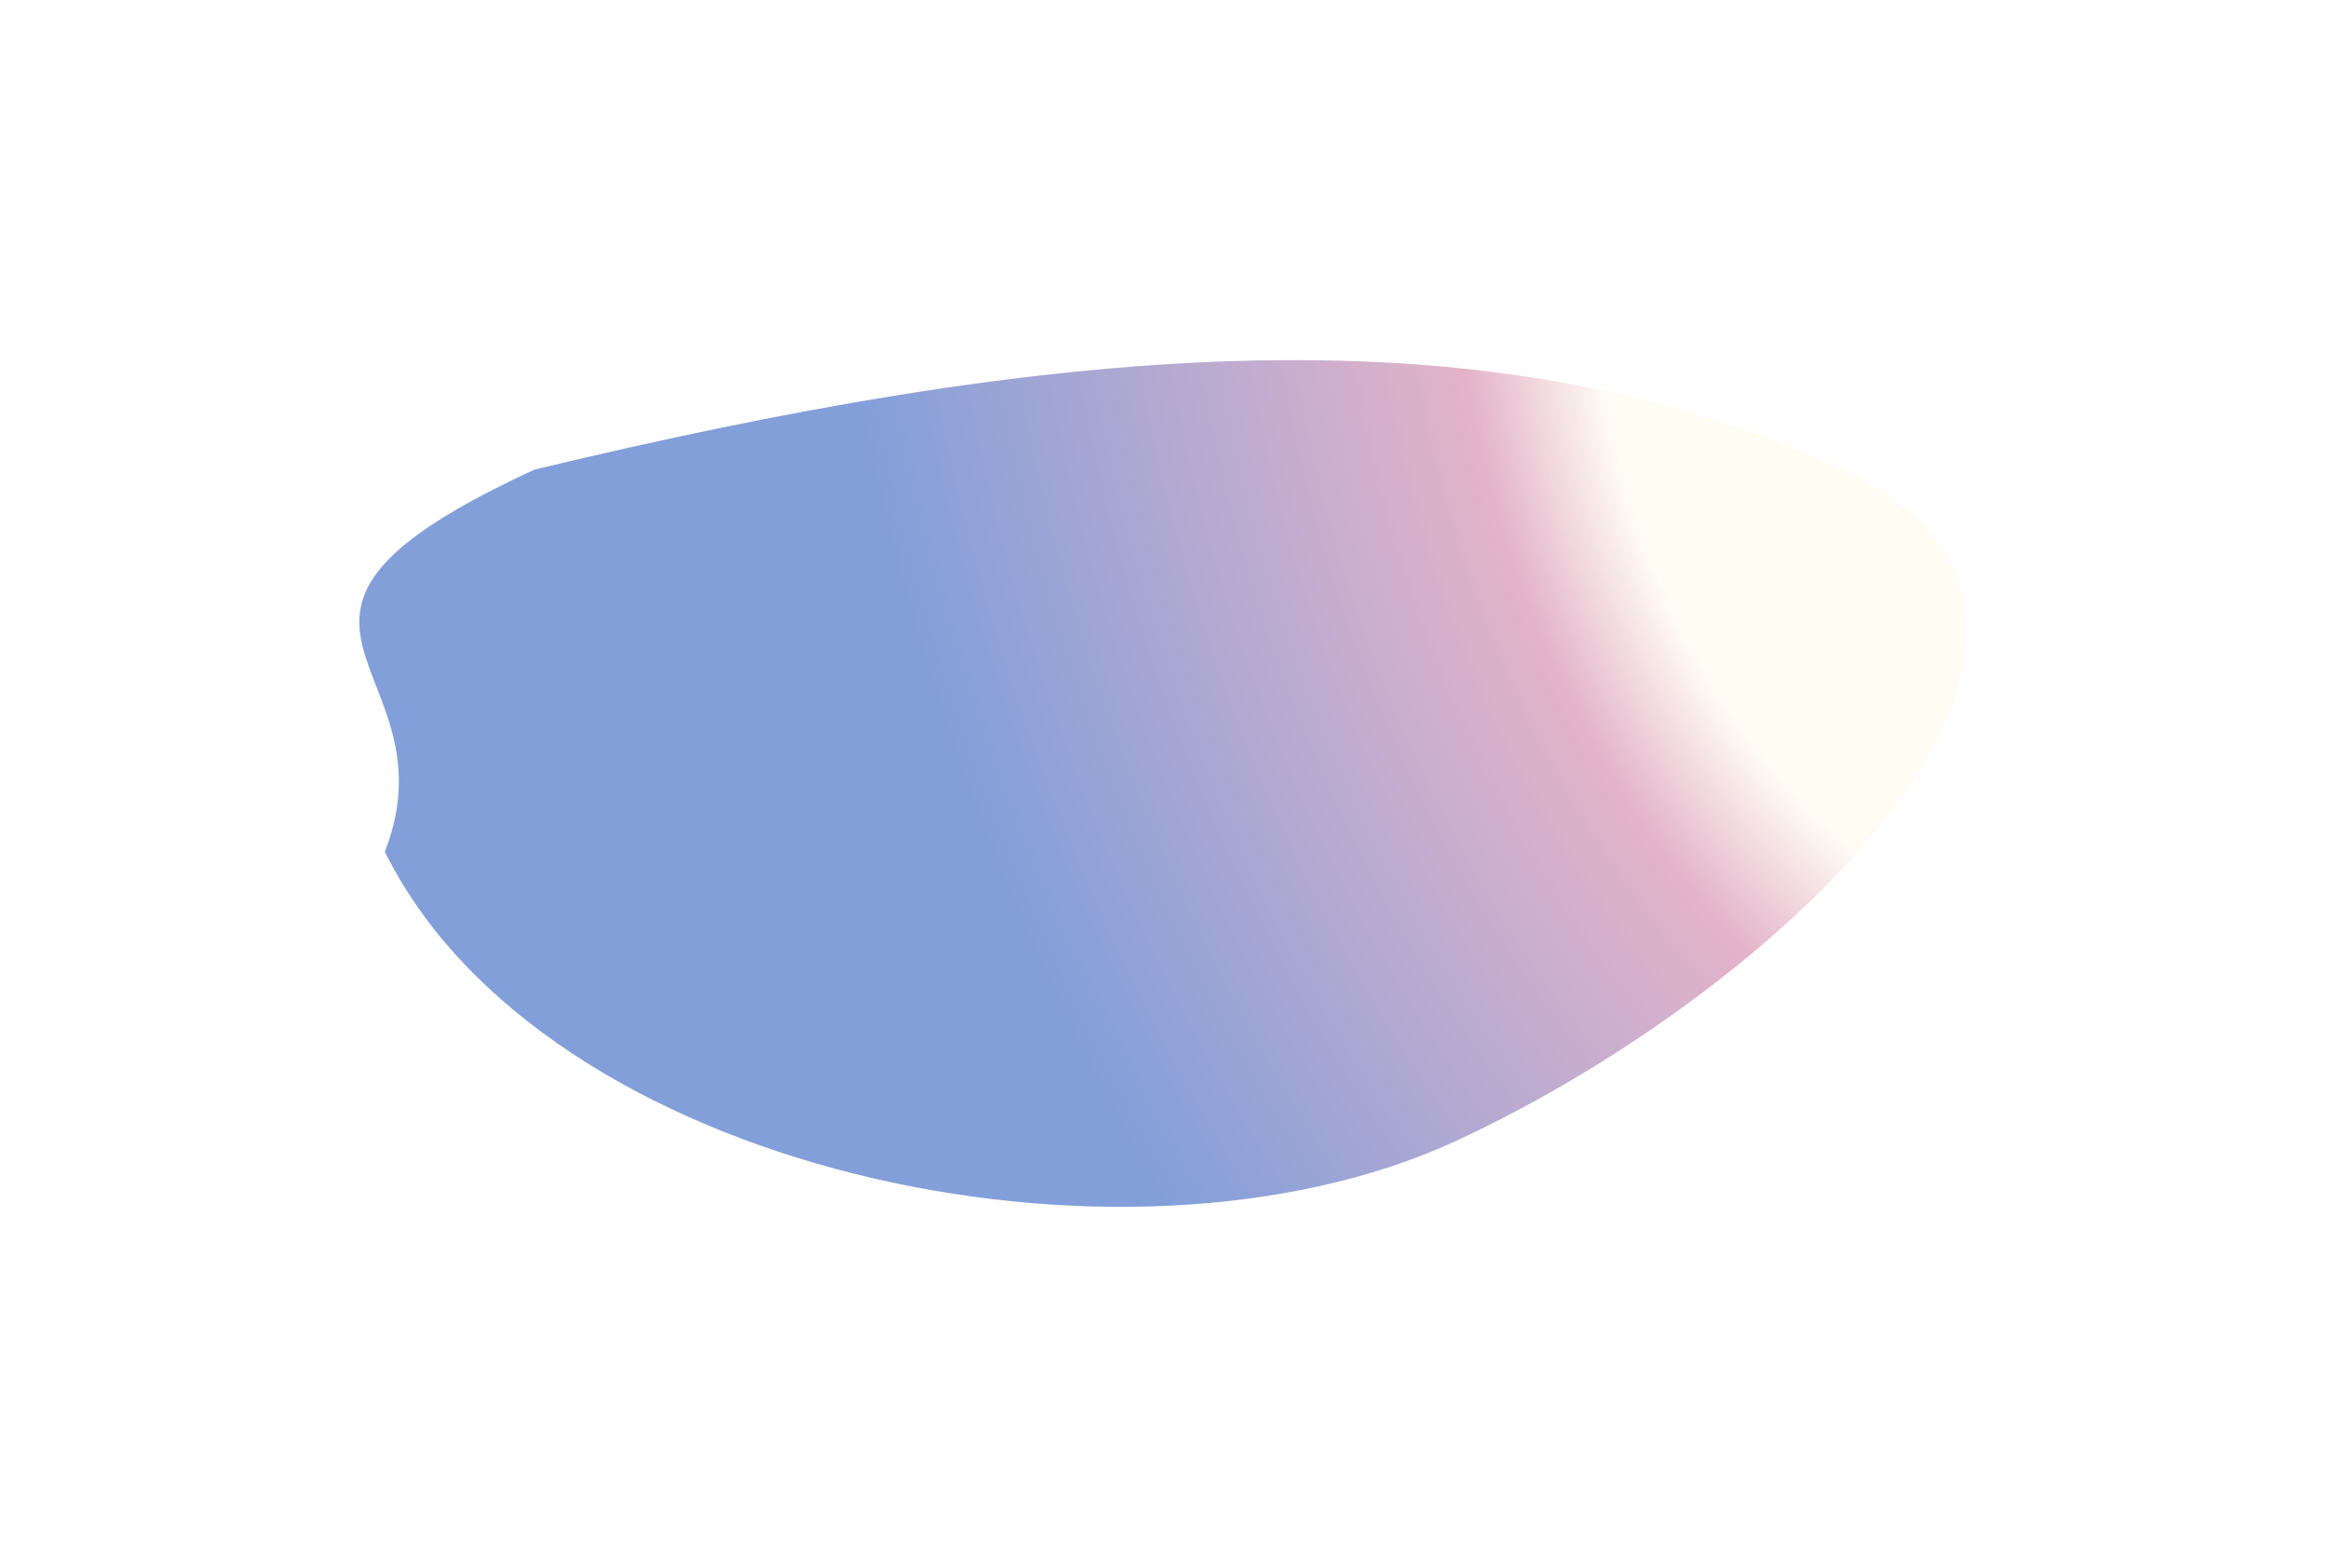 <?xml version="1.0" encoding="UTF-8"?> <svg xmlns="http://www.w3.org/2000/svg" width="423" height="285" viewBox="0 0 423 285" fill="none"> <g filter="url(#filter0_f_116_8)"> <path d="M69.93 154.778C83.28 120.472 36.797 113.105 97.154 85.322C187.52 63.651 268.15 54.38 334.65 85.322C394.188 113.025 324.677 179.65 264.32 207.432C203.964 235.215 98.649 212.853 69.93 154.778Z" fill="url(#paint0_radial_116_8)"></path> </g> <defs> <filter id="filter0_f_116_8" x="0.295" y="0.441" width="422.078" height="283.863" filterUnits="userSpaceOnUse" color-interpolation-filters="sRGB"> <feFlood flood-opacity="0" result="BackgroundImageFix"></feFlood> <feBlend mode="normal" in="SourceGraphic" in2="BackgroundImageFix" result="shape"></feBlend> <feGaussianBlur stdDeviation="32.5" result="effect1_foregroundBlur_116_8"></feGaussianBlur> </filter> <radialGradient id="paint0_radial_116_8" cx="0" cy="0" r="1" gradientUnits="userSpaceOnUse" gradientTransform="translate(356.5 79) rotate(159.356) scale(229.752 360.237)"> <stop offset="0.266" stop-color="#FFFCF4"></stop> <stop offset="0.37" stop-color="#E3B3C9"></stop> <stop offset="0.839" stop-color="#829FDA"></stop> <stop offset="1" stop-color="#829FDA"></stop> </radialGradient> </defs> </svg> 